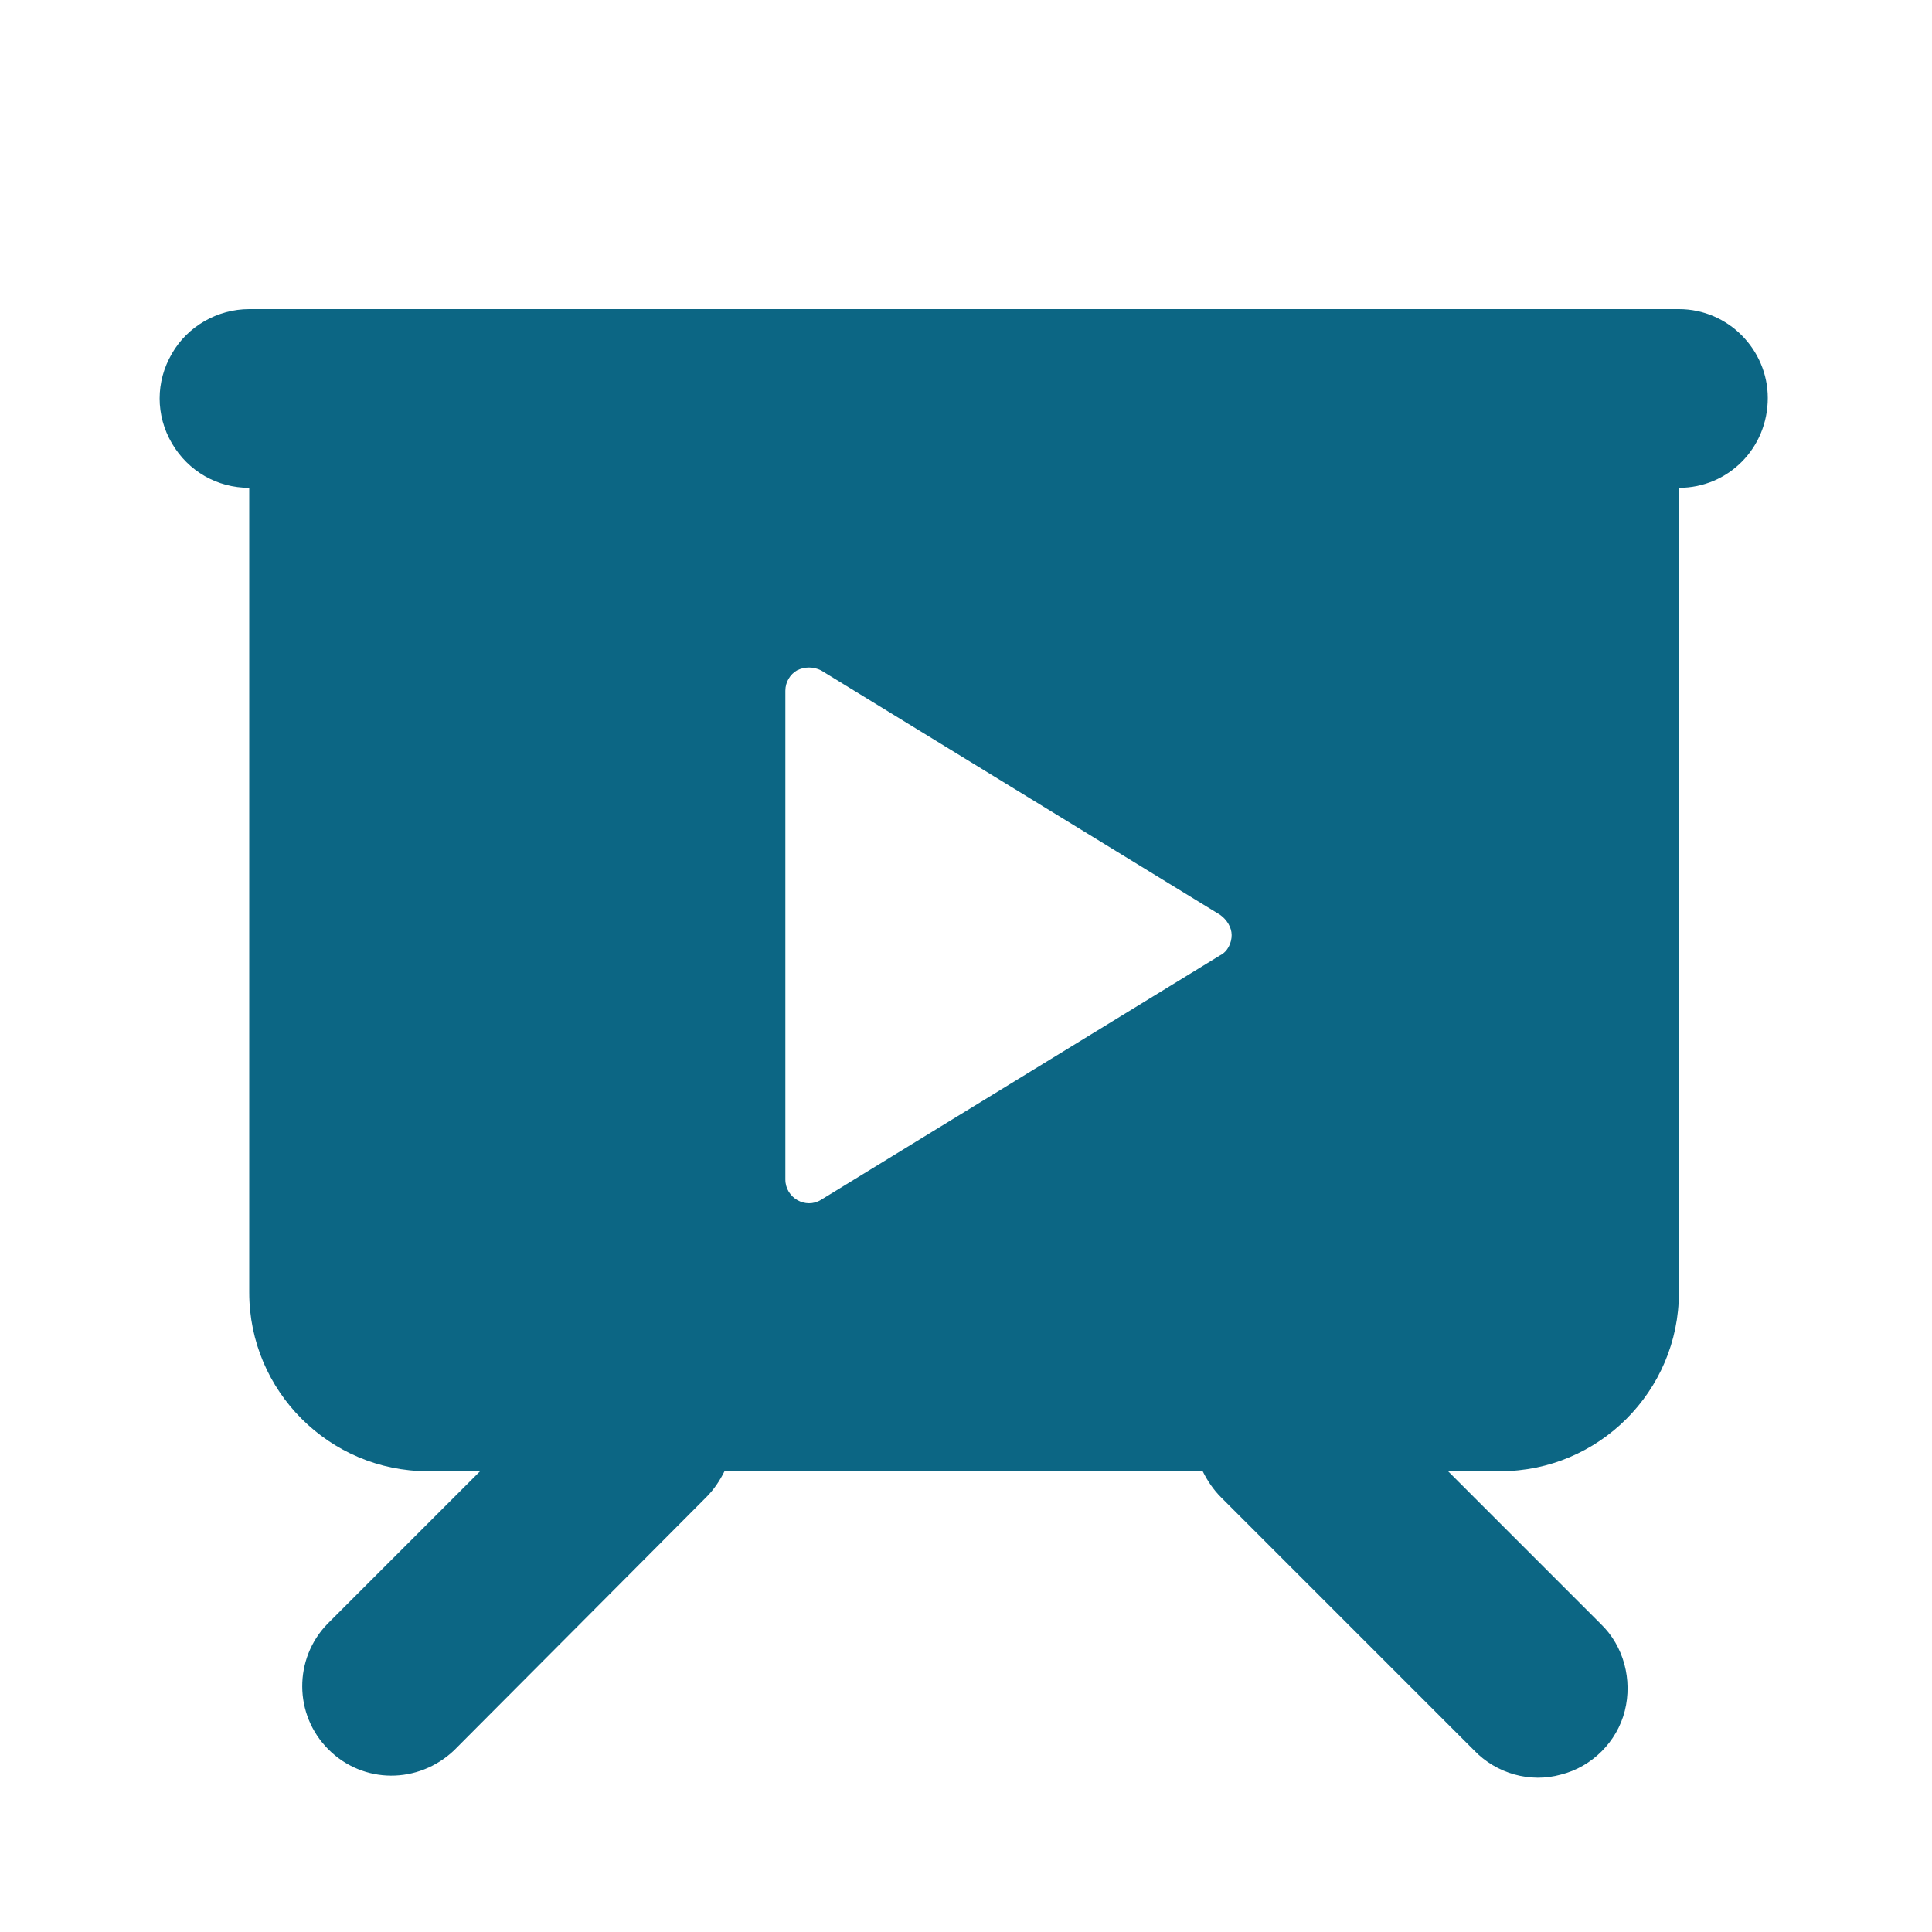 <?xml version="1.0" encoding="utf-8"?>
<!-- Generator: Adobe Illustrator 24.1.2, SVG Export Plug-In . SVG Version: 6.00 Build 0)  -->
<svg version="1.1" id="图层_1" xmlns="http://www.w3.org/2000/svg" xmlns:xlink="http://www.w3.org/1999/xlink" x="0px" y="0px"
	 viewBox="0 0 200 200" style="enable-background:new 0 0 200 200;" xml:space="preserve">
<style type="text/css">
	.st0{fill:#0C6684;}
</style>
<path class="st0" d="M173.8,32h-148c-3.3,0-6.4,1.8-8,4.6c-1.7,2.9-1.7,6.4,0,9.3c1.7,2.9,4.7,4.6,8,4.6v83.3
	c0,10.2,8.3,18.5,18.5,18.5h5.4l-15.8,15.8c-3.5,3.6-3.5,9.4,0.1,13s9.3,3.6,13,0.1L73.1,155c0.8-0.8,1.4-1.7,1.9-2.7h49.5
	c0.5,1,1.1,1.9,1.9,2.7l26.2,26.2c2.3,2.4,5.8,3.4,9,2.5c3.2-0.8,5.8-3.4,6.6-6.6c0.8-3.2-0.1-6.7-2.5-9l-15.8-15.8h5.4
	c10.2,0,18.5-8.3,18.5-18.5V50.5c5.1,0,9.2-4.1,9.2-9.3C183,36.2,178.9,32,173.8,32z M126.3,98.9L85,124.2c-1.6,1-3.7-0.2-3.7-2.1
	V71.5c0-0.9,0.5-1.7,1.2-2.1c0.8-0.4,1.7-0.4,2.5,0l0,0l41.3,25.3c0.7,0.5,1.2,1.3,1.2,2.1S127.1,98.5,126.3,98.9z"/>
</svg>
